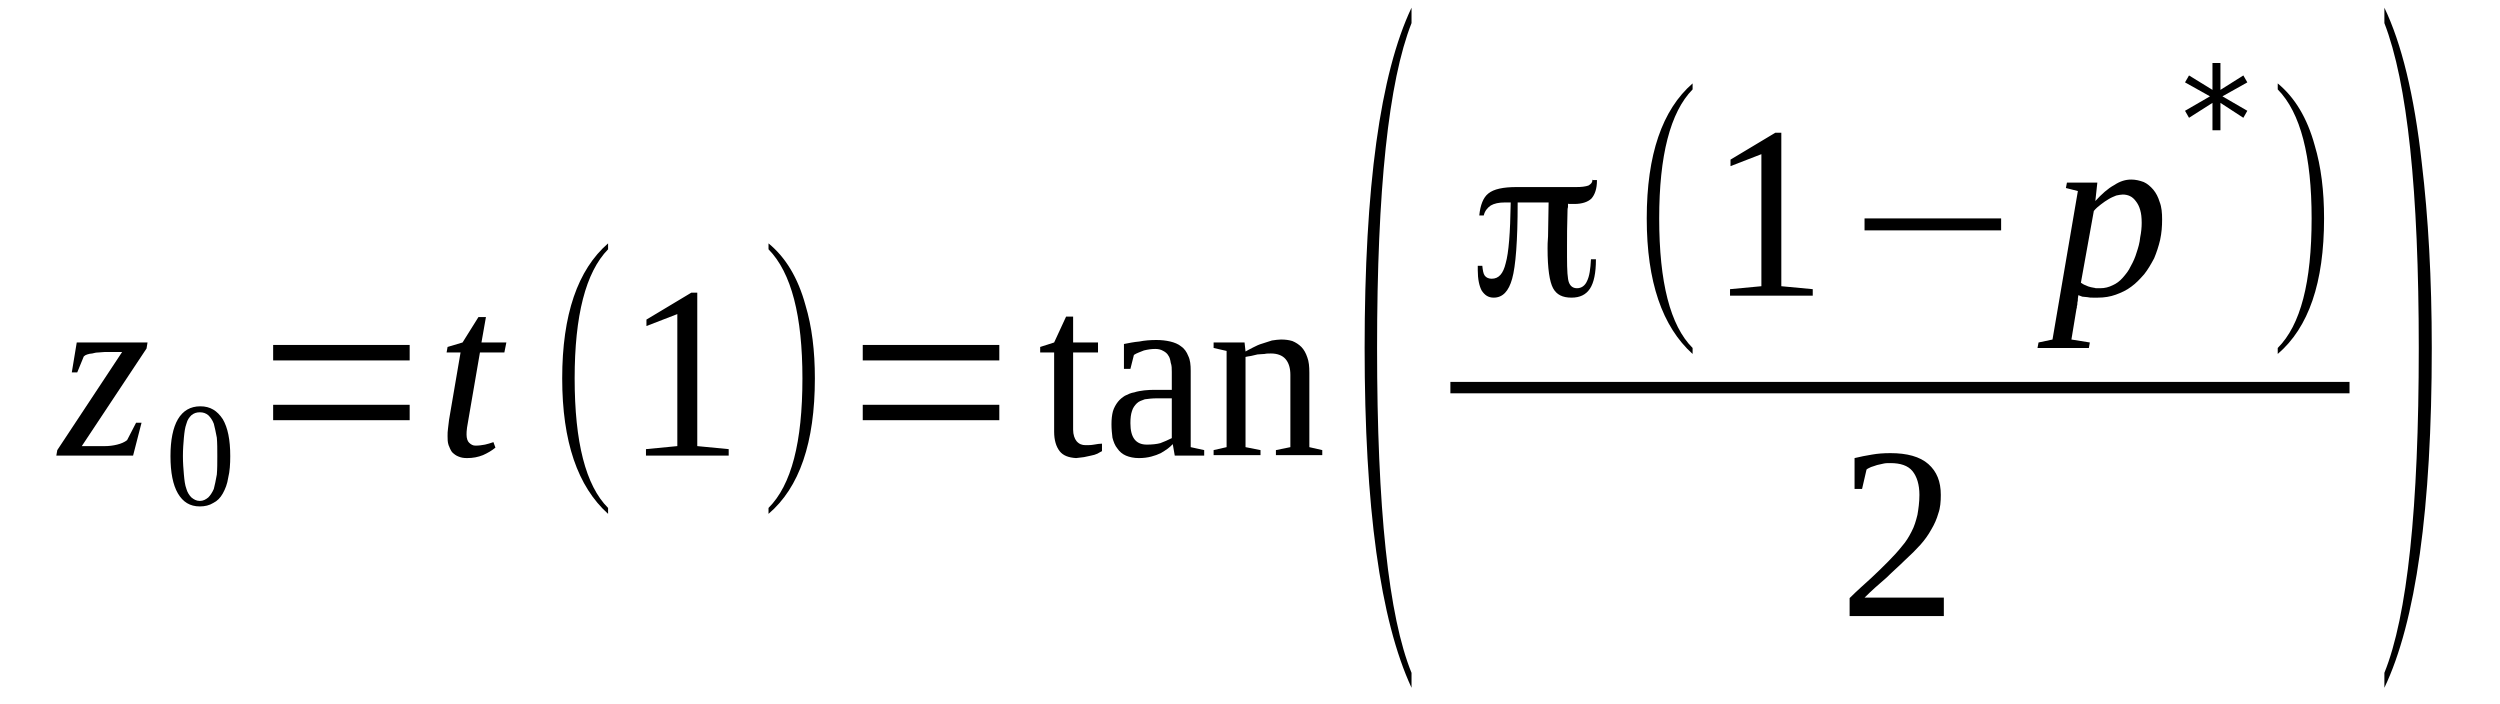 <?xml version='1.0' encoding='UTF-8'?>
<!-- This file was generated by dvisvgm 1.15.1 -->
<svg height='40pt' version='1.1' viewBox='0 -40 142 40' width='142pt' xmlns='http://www.w3.org/2000/svg' xmlns:xlink='http://www.w3.org/1999/xlink'>
<defs>
<clipPath id='clip1'>
<path clip-rule='evenodd' d='M0 -39.988H141.946V-0.028H0V-39.988'/>
</clipPath>
</defs>
<g id='page1'>
<g>
<path clip-path='url(#clip1)' d='M3.199 -14.121L3.254 -14.434L6.938 -20.008H5.973C5.832 -20.008 5.719 -19.98 5.605 -19.98C5.465 -19.98 5.352 -19.953 5.238 -19.922C5.152 -19.922 5.039 -19.895 4.953 -19.867C4.871 -19.84 4.812 -19.809 4.758 -19.754L4.387 -18.848H4.078L4.359 -20.547H8.379L8.324 -20.207L4.645 -14.66H5.945C6.172 -14.66 6.426 -14.688 6.652 -14.746C6.879 -14.801 7.078 -14.887 7.219 -15L7.73 -15.988H8.039L7.559 -14.121H3.199Z' fill-rule='evenodd'/>
<path clip-path='url(#clip1)' d='M13.078 -14.094C13.078 -13.641 13.05 -13.215 12.964 -12.875C12.91 -12.508 12.796 -12.227 12.656 -11.973C12.511 -11.715 12.343 -11.547 12.117 -11.434C11.89 -11.293 11.636 -11.235 11.351 -11.235C10.785 -11.235 10.39 -11.489 10.105 -11.973C9.824 -12.454 9.683 -13.161 9.683 -14.094C9.683 -15 9.824 -15.707 10.105 -16.188C10.39 -16.668 10.812 -16.922 11.379 -16.922S12.343 -16.668 12.656 -16.188C12.937 -15.707 13.078 -15.028 13.078 -14.094ZM12.343 -14.094C12.343 -14.489 12.343 -14.829 12.316 -15.141C12.257 -15.454 12.203 -15.707 12.144 -15.934C12.058 -16.16 11.945 -16.301 11.832 -16.415C11.691 -16.528 11.55 -16.582 11.351 -16.582C11.152 -16.582 11.011 -16.528 10.871 -16.415C10.757 -16.301 10.644 -16.16 10.589 -15.934C10.504 -15.707 10.476 -15.454 10.445 -15.141C10.418 -14.829 10.39 -14.489 10.39 -14.094C10.39 -13.696 10.418 -13.36 10.445 -13.047C10.476 -12.707 10.504 -12.454 10.589 -12.227C10.644 -12.028 10.757 -11.86 10.871 -11.746C11.011 -11.633 11.152 -11.547 11.351 -11.547C11.55 -11.547 11.691 -11.633 11.832 -11.746C11.945 -11.86 12.058 -12.028 12.144 -12.227C12.203 -12.454 12.257 -12.707 12.316 -13.047C12.343 -13.36 12.343 -13.696 12.343 -14.094Z' fill-rule='evenodd'/>
<path clip-path='url(#clip1)' d='M15.515 -16.133V-17.008H23.269V-16.133H15.515ZM15.515 -19.528V-20.407H23.269V-19.528H15.515Z' fill-rule='evenodd'/>
<path clip-path='url(#clip1)' d='M26.5 -15.309C26.5 -15.114 26.554 -14.942 26.64 -14.86C26.753 -14.746 26.867 -14.688 27.007 -14.688C27.207 -14.688 27.375 -14.715 27.547 -14.746C27.687 -14.774 27.855 -14.829 28.027 -14.887L28.14 -14.575C27.941 -14.407 27.687 -14.262 27.433 -14.149C27.148 -14.036 26.867 -13.981 26.527 -13.981C26.328 -13.981 26.187 -14.008 26.047 -14.067C25.902 -14.121 25.789 -14.207 25.675 -14.321C25.593 -14.434 25.535 -14.575 25.48 -14.715C25.422 -14.887 25.422 -15.055 25.422 -15.227C25.422 -15.368 25.422 -15.508 25.449 -15.68C25.48 -15.848 25.48 -16.02 25.507 -16.161L26.16 -19.981H25.367L25.422 -20.293L26.273 -20.547L27.175 -21.989H27.601L27.347 -20.547H28.761L28.648 -19.981H27.261L26.613 -16.215C26.582 -16.02 26.554 -15.848 26.527 -15.707C26.5 -15.536 26.5 -15.395 26.5 -15.309Z' fill-rule='evenodd'/>
<path clip-path='url(#clip1)' d='M34.539 -11.149V-10.813C32.812 -12.368 31.933 -14.915 31.933 -18.508C31.933 -22.129 32.812 -24.676 34.539 -26.176V-25.84C33.265 -24.535 32.64 -22.075 32.64 -18.508C32.64 -14.887 33.265 -12.422 34.539 -11.149Z' fill-rule='evenodd'/>
<path clip-path='url(#clip1)' d='M39.605 -14.661L41.39 -14.489V-14.121H36.691V-14.489L38.472 -14.661V-22.16L36.718 -21.481V-21.848L39.265 -23.375H39.605V-14.661Z' fill-rule='evenodd'/>
<path clip-path='url(#clip1)' d='M43.652 -11.149C44.957 -12.454 45.578 -14.887 45.578 -18.508C45.578 -22.047 44.957 -24.508 43.652 -25.84V-26.176C44.617 -25.387 45.324 -24.227 45.75 -22.668C46.117 -21.453 46.285 -20.067 46.285 -18.508C46.285 -14.86 45.41 -12.309 43.652 -10.813V-11.149Z' fill-rule='evenodd'/>
<path clip-path='url(#clip1)' d='M49.004 -16.133V-17.008H56.761V-16.133H49.004ZM49.004 -19.528V-20.407H56.761V-19.528H49.004Z' fill-rule='evenodd'/>
<path clip-path='url(#clip1)' d='M61.121 -13.981C60.695 -14.008 60.386 -14.121 60.187 -14.375C59.988 -14.633 59.875 -15 59.875 -15.481V-19.981H59.082V-20.293L59.875 -20.547L60.554 -22.016H60.953V-20.547H62.367V-19.981H60.953V-15.594C60.953 -15.309 61.035 -15.082 61.148 -14.942C61.293 -14.774 61.461 -14.715 61.66 -14.715C61.828 -14.715 61.968 -14.715 62.14 -14.746C62.308 -14.774 62.453 -14.801 62.593 -14.801V-14.375C62.507 -14.321 62.422 -14.293 62.34 -14.235C62.226 -14.18 62.113 -14.149 61.968 -14.121C61.855 -14.094 61.715 -14.067 61.574 -14.036C61.433 -14.008 61.261 -14.008 61.121 -13.981Z' fill-rule='evenodd'/>
<path clip-path='url(#clip1)' d='M65.679 -20.688C65.961 -20.688 66.218 -20.661 66.472 -20.602C66.699 -20.547 66.925 -20.461 67.093 -20.321C67.265 -20.207 67.406 -20.008 67.492 -19.782C67.605 -19.555 67.632 -19.274 67.632 -18.934V-14.602L68.398 -14.434V-14.121H66.726L66.613 -14.774C66.527 -14.688 66.445 -14.602 66.332 -14.52C66.218 -14.434 66.074 -14.348 65.933 -14.262C65.765 -14.18 65.593 -14.121 65.394 -14.067C65.168 -14.008 64.941 -13.981 64.687 -13.981C64.406 -13.981 64.152 -14.036 63.953 -14.121C63.754 -14.207 63.586 -14.348 63.472 -14.52C63.328 -14.688 63.246 -14.915 63.187 -15.141C63.16 -15.368 63.132 -15.621 63.132 -15.907C63.132 -16.188 63.16 -16.442 63.215 -16.641C63.273 -16.84 63.386 -17.036 63.5 -17.18C63.613 -17.321 63.754 -17.434 63.894 -17.52C64.066 -17.602 64.234 -17.688 64.433 -17.715C64.601 -17.774 64.8 -17.801 65 -17.828C65.226 -17.856 65.425 -17.856 65.652 -17.856H66.558V-18.875C66.558 -19.047 66.558 -19.243 66.5 -19.387C66.472 -19.555 66.445 -19.696 66.359 -19.809C66.3 -19.922 66.187 -20.008 66.074 -20.067C65.933 -20.149 65.793 -20.18 65.621 -20.18C65.394 -20.18 65.199 -20.149 64.972 -20.094C64.773 -20.008 64.574 -19.953 64.406 -19.84L64.207 -19.047H63.84V-20.461C64.121 -20.516 64.406 -20.575 64.715 -20.602C65 -20.661 65.34 -20.688 65.679 -20.688ZM66.558 -17.375H65.707C65.453 -17.375 65.226 -17.348 65.027 -17.321C64.859 -17.262 64.687 -17.207 64.574 -17.094S64.347 -16.84 64.293 -16.641C64.234 -16.469 64.207 -16.247 64.207 -15.961C64.207 -15.141 64.519 -14.746 65.14 -14.746C65.425 -14.746 65.707 -14.774 65.906 -14.829C66.132 -14.915 66.332 -15 66.558 -15.114V-17.375Z' fill-rule='evenodd'/>
<path clip-path='url(#clip1)' d='M70.746 -20.036C70.859 -20.094 71 -20.18 71.171 -20.262C71.34 -20.348 71.511 -20.434 71.711 -20.489C71.879 -20.547 72.078 -20.602 72.246 -20.661C72.445 -20.688 72.613 -20.715 72.757 -20.715C73.011 -20.715 73.211 -20.688 73.406 -20.629C73.605 -20.547 73.777 -20.434 73.918 -20.293C74.058 -20.149 74.171 -19.953 74.257 -19.696C74.343 -19.469 74.371 -19.188 74.371 -18.821V-14.602L75.105 -14.434V-14.149H72.472V-14.434L73.293 -14.602V-18.707C73.293 -19.075 73.211 -19.387 73.011 -19.614C72.84 -19.809 72.558 -19.922 72.191 -19.922C72.078 -19.922 71.937 -19.922 71.824 -19.895C71.679 -19.895 71.539 -19.868 71.425 -19.868C71.285 -19.84 71.171 -19.809 71.058 -19.782C70.918 -19.754 70.832 -19.754 70.746 -19.727V-14.602L71.597 -14.434V-14.149H68.933V-14.434L69.671 -14.602V-20.067L68.933 -20.235V-20.547H70.691L70.746 -20.036Z' fill-rule='evenodd'/>
<path clip-path='url(#clip1)' d='M80.175 -1.782V-0.934C78.39 -4.782 77.511 -11.207 77.511 -20.235C77.511 -29.348 78.39 -35.801 80.175 -39.563V-38.688C78.871 -35.375 78.218 -29.235 78.218 -20.235C78.218 -11.121 78.871 -4.981 80.175 -1.782Z' fill-rule='evenodd'/>
<path clip-path='url(#clip1)' d='M89.062 -28.387C89.062 -28.356 89.062 -28.301 89.062 -28.243C89.035 -28.161 89.035 -28.102 89.035 -28.047C89.007 -27.196 89.007 -26.516 89.007 -25.981V-25.415C89.007 -24.649 89.035 -24.141 89.121 -23.942C89.203 -23.743 89.347 -23.629 89.574 -23.629C89.828 -23.629 90.027 -23.774 90.14 -24.028C90.281 -24.309 90.336 -24.707 90.367 -25.274H90.648V-25.243C90.648 -24.508 90.535 -23.942 90.308 -23.602C90.082 -23.262 89.742 -23.094 89.261 -23.094C88.75 -23.094 88.414 -23.262 88.215 -23.629C88.015 -24 87.902 -24.735 87.902 -25.895C87.902 -26.036 87.902 -26.262 87.929 -26.575L87.961 -28.5H87.929C87.761 -28.5 87.535 -28.5 87.25 -28.5C86.968 -28.5 86.629 -28.5 86.23 -28.5H86.203V-28.469C86.203 -26.321 86.09 -24.875 85.89 -24.168C85.695 -23.461 85.355 -23.094 84.843 -23.094C84.535 -23.094 84.336 -23.235 84.164 -23.489C84.023 -23.743 83.937 -24.141 83.937 -24.649V-24.903H84.195C84.222 -24.649 84.25 -24.453 84.336 -24.34C84.421 -24.227 84.562 -24.168 84.73 -24.168C85.129 -24.168 85.382 -24.453 85.523 -25.047C85.695 -25.641 85.781 -26.774 85.808 -28.469V-28.5H85.468C85.129 -28.5 84.875 -28.442 84.675 -28.328C84.476 -28.188 84.336 -28.016 84.277 -27.762H84.023C84.082 -28.356 84.25 -28.782 84.535 -29.008C84.843 -29.262 85.382 -29.375 86.148 -29.375C86.289 -29.375 86.742 -29.375 87.507 -29.375C88.242 -29.375 88.921 -29.375 89.543 -29.375C89.828 -29.375 90.054 -29.403 90.222 -29.461C90.367 -29.547 90.449 -29.629 90.449 -29.774H90.707V-29.743C90.707 -29.29 90.593 -28.95 90.394 -28.723C90.195 -28.528 89.855 -28.415 89.429 -28.415C89.347 -28.415 89.261 -28.415 89.234 -28.415C89.175 -28.415 89.148 -28.415 89.09 -28.415L89.062 -28.442V-28.387ZM90.449 -29.774C90.449 -29.774 90.449 -29.774 90.449 -29.774V-29.801L90.421 -29.774H90.449Z' fill-rule='evenodd'/>
<path clip-path='url(#clip1)' d='M96.14 -20.235V-19.895C94.414 -21.453 93.535 -24 93.535 -27.594C93.535 -31.215 94.414 -33.762 96.14 -35.262V-34.922C94.867 -33.621 94.242 -31.161 94.242 -27.594C94.242 -23.969 94.867 -21.508 96.14 -20.235Z' fill-rule='evenodd'/>
<path clip-path='url(#clip1)' d='M101.179 -23.743L102.964 -23.575V-23.207H98.265V-23.575L100.047 -23.743V-31.243L98.293 -30.563V-30.934L100.839 -32.461H101.179V-23.743Z' fill-rule='evenodd'/>
<path clip-path='url(#clip1)' d='M105.906 -26.915V-27.594H113.664V-26.915H105.906Z' fill-rule='evenodd'/>
<path clip-path='url(#clip1)' d='M118.05 -23.235C118.05 -23.176 118.023 -23.094 118.023 -23.036C118.023 -22.953 118.023 -22.895 117.996 -22.809C117.996 -22.754 117.996 -22.668 117.968 -22.614C117.968 -22.555 117.968 -22.5 117.941 -22.442L117.656 -20.715L118.703 -20.547L118.648 -20.235H115.73L115.789 -20.547L116.582 -20.715L118.023 -29.149L117.343 -29.321L117.402 -29.629H119.129L119.015 -28.582C119.382 -28.981 119.722 -29.29 120.089 -29.489C120.429 -29.715 120.742 -29.801 121.054 -29.801C121.308 -29.801 121.535 -29.743 121.761 -29.661C121.961 -29.575 122.156 -29.403 122.3 -29.235C122.468 -29.035 122.582 -28.809 122.668 -28.528C122.781 -28.243 122.808 -27.903 122.808 -27.536C122.808 -27.141 122.781 -26.774 122.695 -26.375C122.609 -26.008 122.496 -25.668 122.355 -25.328C122.187 -25.016 122.015 -24.707 121.789 -24.422C121.562 -24.168 121.336 -23.915 121.054 -23.715C120.796 -23.516 120.488 -23.375 120.175 -23.262C119.863 -23.149 119.523 -23.094 119.156 -23.094C119.07 -23.094 118.988 -23.094 118.875 -23.094S118.675 -23.094 118.562 -23.122C118.476 -23.122 118.363 -23.149 118.277 -23.149C118.195 -23.176 118.109 -23.207 118.05 -23.235ZM118.195 -23.942C118.277 -23.887 118.363 -23.828 118.449 -23.801C118.562 -23.743 118.648 -23.715 118.761 -23.688C118.843 -23.661 118.957 -23.661 119.043 -23.629C119.129 -23.629 119.214 -23.629 119.296 -23.629C119.554 -23.629 119.781 -23.688 120.007 -23.801C120.203 -23.887 120.402 -24.028 120.574 -24.227C120.742 -24.422 120.91 -24.622 121.023 -24.875C121.168 -25.129 121.281 -25.387 121.363 -25.668C121.449 -25.922 121.535 -26.207 121.562 -26.516C121.621 -26.801 121.648 -27.082 121.648 -27.336C121.648 -27.649 121.621 -27.875 121.562 -28.075C121.507 -28.274 121.421 -28.442 121.308 -28.582C121.222 -28.696 121.109 -28.809 120.968 -28.868C120.855 -28.922 120.714 -28.95 120.574 -28.95C120.461 -28.95 120.347 -28.922 120.203 -28.895C120.062 -28.836 119.921 -28.782 119.781 -28.696C119.636 -28.61 119.468 -28.5 119.328 -28.387C119.183 -28.274 119.043 -28.161 118.929 -28.016L118.195 -23.942Z' fill-rule='evenodd'/>
<path clip-path='url(#clip1)' d='M127.648 -35.321L126.234 -34.528L127.648 -33.707L127.422 -33.309L126.121 -34.157V-32.602H125.668V-34.157L124.336 -33.309L124.109 -33.707L125.527 -34.528L124.109 -35.321L124.336 -35.715L125.668 -34.895V-36.422H126.121V-34.895L127.422 -35.715L127.648 -35.321Z' fill-rule='evenodd'/>
<path clip-path='url(#clip1)' d='M129.375 -20.235C130.679 -21.536 131.3 -23.969 131.3 -27.594C131.3 -31.129 130.679 -33.594 129.375 -34.922V-35.262C130.339 -34.469 131.046 -33.309 131.472 -31.754C131.839 -30.536 132.007 -29.149 132.007 -27.594C132.007 -23.942 131.132 -21.395 129.375 -19.895V-20.235Z' fill-rule='evenodd'/>
<path clip-path='url(#clip1)' d='M82.382 -18.308H133.453V-17.66H82.382V-18.308Z' fill-rule='evenodd'/>
<path clip-path='url(#clip1)' d='M110.41 -5.008H105.058V-6.028C105.484 -6.454 105.906 -6.821 106.277 -7.161C106.644 -7.5 106.957 -7.813 107.265 -8.122C107.55 -8.407 107.804 -8.688 108.031 -8.973C108.257 -9.227 108.425 -9.508 108.57 -9.793C108.738 -10.102 108.824 -10.415 108.91 -10.754C108.964 -11.067 109.023 -11.461 109.023 -11.887C109.023 -12.481 108.879 -12.934 108.625 -13.246C108.371 -13.555 107.945 -13.696 107.379 -13.696C107.238 -13.696 107.097 -13.696 106.984 -13.668C106.843 -13.641 106.73 -13.614 106.617 -13.586C106.504 -13.555 106.39 -13.5 106.277 -13.473C106.164 -13.415 106.078 -13.387 106.019 -13.329L105.765 -12.227H105.339V-13.981C105.679 -14.067 105.992 -14.121 106.332 -14.18C106.644 -14.235 106.984 -14.262 107.379 -14.262C108.312 -14.262 109.05 -14.067 109.531 -13.641C110.011 -13.215 110.238 -12.649 110.238 -11.887C110.238 -11.52 110.211 -11.149 110.097 -10.84C110.011 -10.528 109.871 -10.215 109.703 -9.934C109.531 -9.621 109.332 -9.34 109.078 -9.055C108.824 -8.774 108.539 -8.489 108.199 -8.18C107.89 -7.868 107.519 -7.555 107.152 -7.188C106.757 -6.848 106.332 -6.481 105.906 -6.055H110.41V-5.008Z' fill-rule='evenodd'/>
<path clip-path='url(#clip1)' d='M135.433 -1.782C136.738 -5.008 137.386 -11.149 137.386 -20.235C137.386 -29.176 136.738 -35.321 135.433 -38.688V-39.563C136.398 -37.555 137.132 -34.61 137.558 -30.735C137.925 -27.676 138.125 -24.168 138.125 -20.235C138.125 -11.094 137.218 -4.668 135.433 -0.934V-1.782Z' fill-rule='evenodd'/>
</g>
</g>
</svg>

